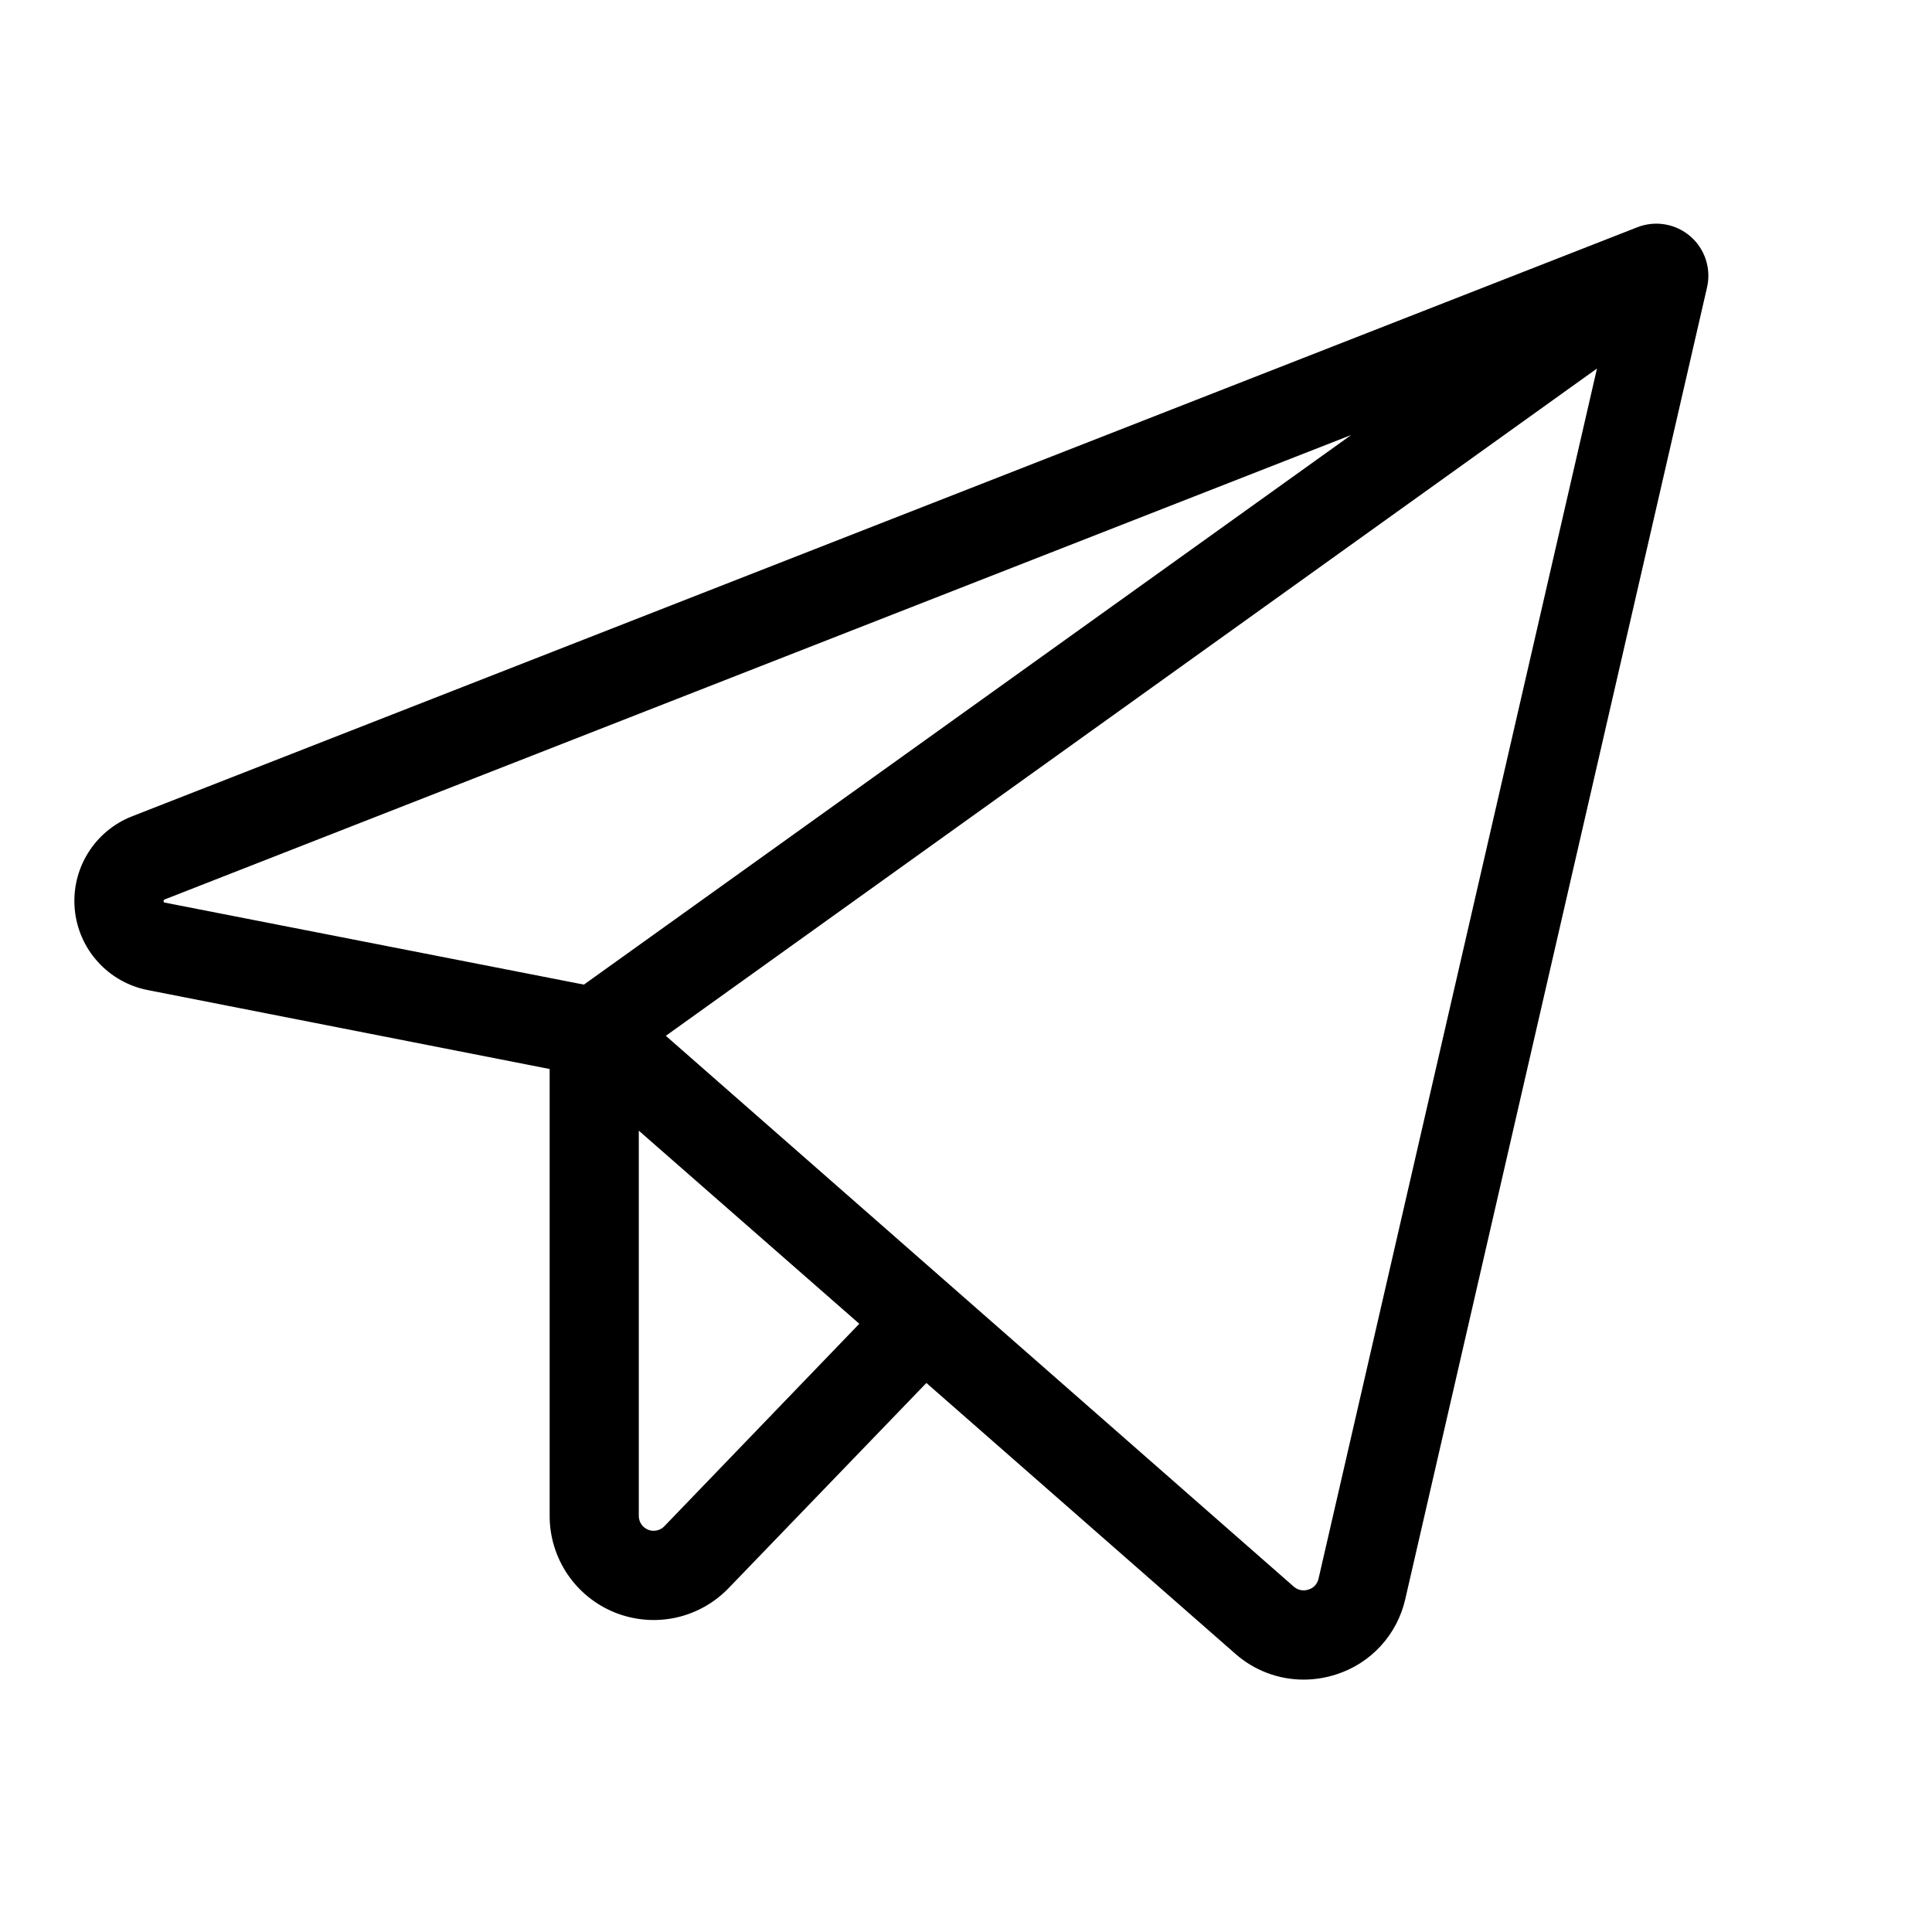 <?xml version="1.0" encoding="UTF-8"?> <svg xmlns="http://www.w3.org/2000/svg" width="44" height="44" viewBox="0 0 44 44" fill="none"><path d="M38.496 5.382C38.333 5.241 38.134 5.147 37.922 5.111C37.709 5.074 37.491 5.097 37.29 5.175L3.008 18.591C2.591 18.754 2.239 19.048 2.003 19.429C1.767 19.81 1.662 20.257 1.702 20.703C1.742 21.149 1.925 21.57 2.225 21.902C2.525 22.235 2.924 22.462 3.364 22.548L12.518 24.346V34.528C12.518 34.999 12.66 35.461 12.924 35.852C13.188 36.243 13.563 36.546 14.001 36.723C14.439 36.899 14.919 36.941 15.381 36.843C15.842 36.744 16.264 36.51 16.592 36.17L21.098 31.496L28.132 37.662C28.561 38.042 29.114 38.252 29.688 38.252C29.938 38.252 30.187 38.212 30.425 38.136C30.816 38.012 31.168 37.788 31.445 37.486C31.722 37.184 31.915 36.815 32.005 36.415L38.877 6.544C38.925 6.334 38.915 6.115 38.848 5.91C38.781 5.705 38.659 5.522 38.496 5.382ZM3.731 20.55C3.724 20.532 3.724 20.513 3.731 20.496C3.738 20.49 3.747 20.485 3.756 20.482L30.772 9.907L13.298 22.424L3.756 20.557L3.731 20.55ZM15.13 34.759C15.084 34.808 15.024 34.841 14.958 34.855C14.892 34.869 14.824 34.864 14.761 34.839C14.699 34.814 14.645 34.771 14.607 34.716C14.569 34.66 14.549 34.595 14.548 34.528V25.75L19.57 30.148L15.13 34.759ZM30.028 35.957C30.015 36.014 29.988 36.067 29.948 36.11C29.908 36.153 29.857 36.184 29.801 36.2C29.744 36.221 29.682 36.225 29.623 36.213C29.563 36.201 29.508 36.173 29.463 36.133L15.164 23.59L36.37 8.393L30.028 35.957Z" fill="black"></path></svg> 